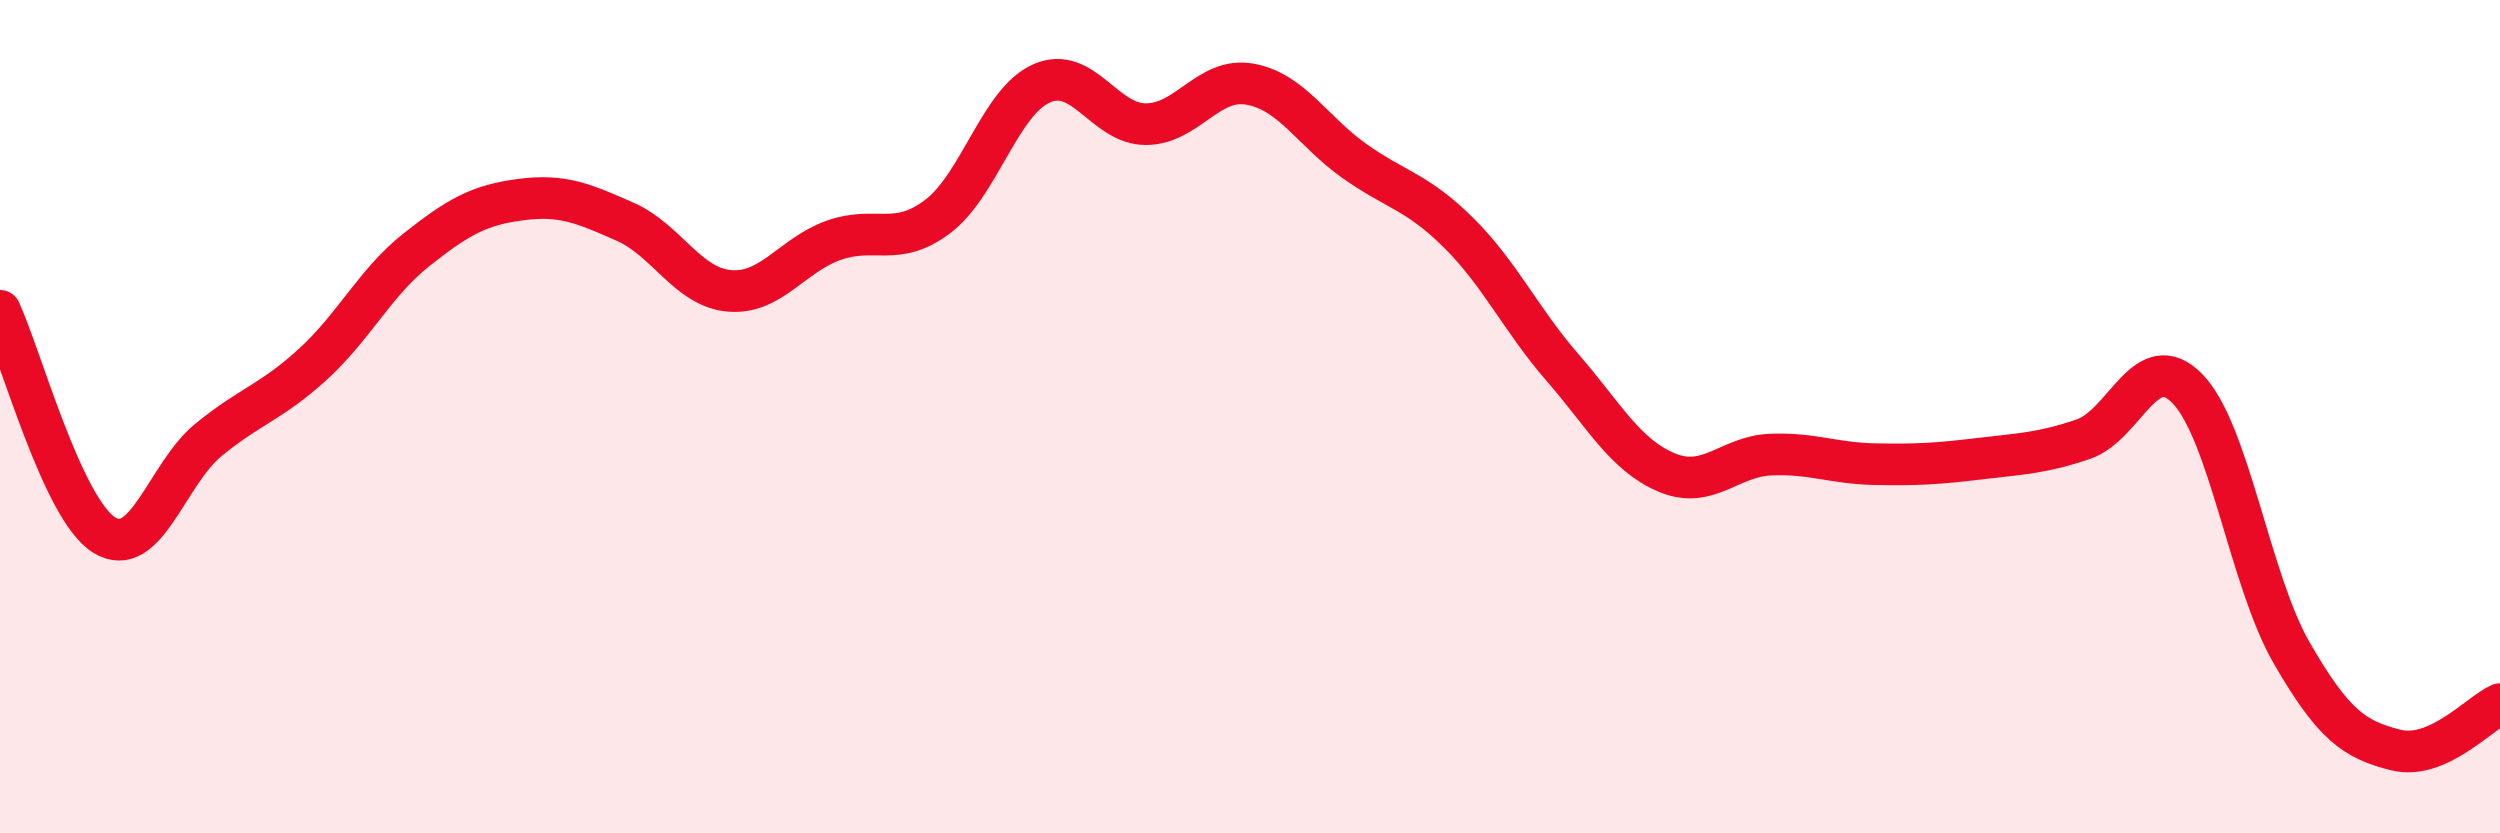 
    <svg width="60" height="20" viewBox="0 0 60 20" xmlns="http://www.w3.org/2000/svg">
      <path
        d="M 0,7.46 C 0.5,8.54 1.5,12.22 2.5,12.84 C 3.5,13.46 4,11.38 5,10.56 C 6,9.74 6.5,9.66 7.5,8.75 C 8.5,7.84 9,6.78 10,5.99 C 11,5.2 11.5,4.92 12.5,4.79 C 13.5,4.66 14,4.88 15,5.32 C 16,5.76 16.5,6.89 17.5,6.98 C 18.5,7.07 19,6.13 20,5.77 C 21,5.41 21.5,5.95 22.5,5.2 C 23.5,4.45 24,2.44 25,2 C 26,1.56 26.5,2.98 27.5,2.98 C 28.5,2.98 29,1.84 30,2.02 C 31,2.2 31.5,3.15 32.5,3.86 C 33.5,4.57 34,4.59 35,5.58 C 36,6.57 36.5,7.67 37.5,8.82 C 38.5,9.97 39,10.92 40,11.34 C 41,11.76 41.5,10.95 42.5,10.91 C 43.5,10.87 44,11.12 45,11.14 C 46,11.16 46.5,11.13 47.5,11.01 C 48.5,10.89 49,10.88 50,10.54 C 51,10.2 51.5,8.3 52.5,9.33 C 53.5,10.36 54,13.94 55,15.67 C 56,17.4 56.5,17.75 57.5,18 C 58.5,18.25 59.5,17.12 60,16.9L60 20L0 20Z"
        fill="#EB0A25"
        opacity="0.1"
        stroke-linecap="round"
        stroke-linejoin="round"
      />
      <path
        d="M 0,7.46 C 0.5,8.54 1.5,12.22 2.5,12.84 C 3.5,13.46 4,11.38 5,10.56 C 6,9.74 6.5,9.66 7.5,8.75 C 8.5,7.84 9,6.78 10,5.99 C 11,5.2 11.5,4.92 12.5,4.79 C 13.5,4.66 14,4.88 15,5.32 C 16,5.76 16.5,6.89 17.5,6.98 C 18.5,7.07 19,6.13 20,5.77 C 21,5.41 21.5,5.95 22.5,5.2 C 23.5,4.45 24,2.44 25,2 C 26,1.56 26.5,2.98 27.5,2.98 C 28.5,2.98 29,1.84 30,2.02 C 31,2.2 31.5,3.15 32.5,3.86 C 33.5,4.57 34,4.59 35,5.58 C 36,6.57 36.5,7.67 37.5,8.82 C 38.5,9.97 39,10.92 40,11.34 C 41,11.76 41.5,10.95 42.5,10.91 C 43.5,10.87 44,11.12 45,11.14 C 46,11.16 46.5,11.13 47.5,11.01 C 48.5,10.89 49,10.88 50,10.54 C 51,10.2 51.5,8.3 52.5,9.33 C 53.5,10.36 54,13.94 55,15.67 C 56,17.4 56.5,17.75 57.5,18 C 58.5,18.25 59.5,17.12 60,16.9"
        stroke="#EB0A25"
        stroke-width="1"
        fill="none"
        stroke-linecap="round"
        stroke-linejoin="round"
      />
    </svg>
  